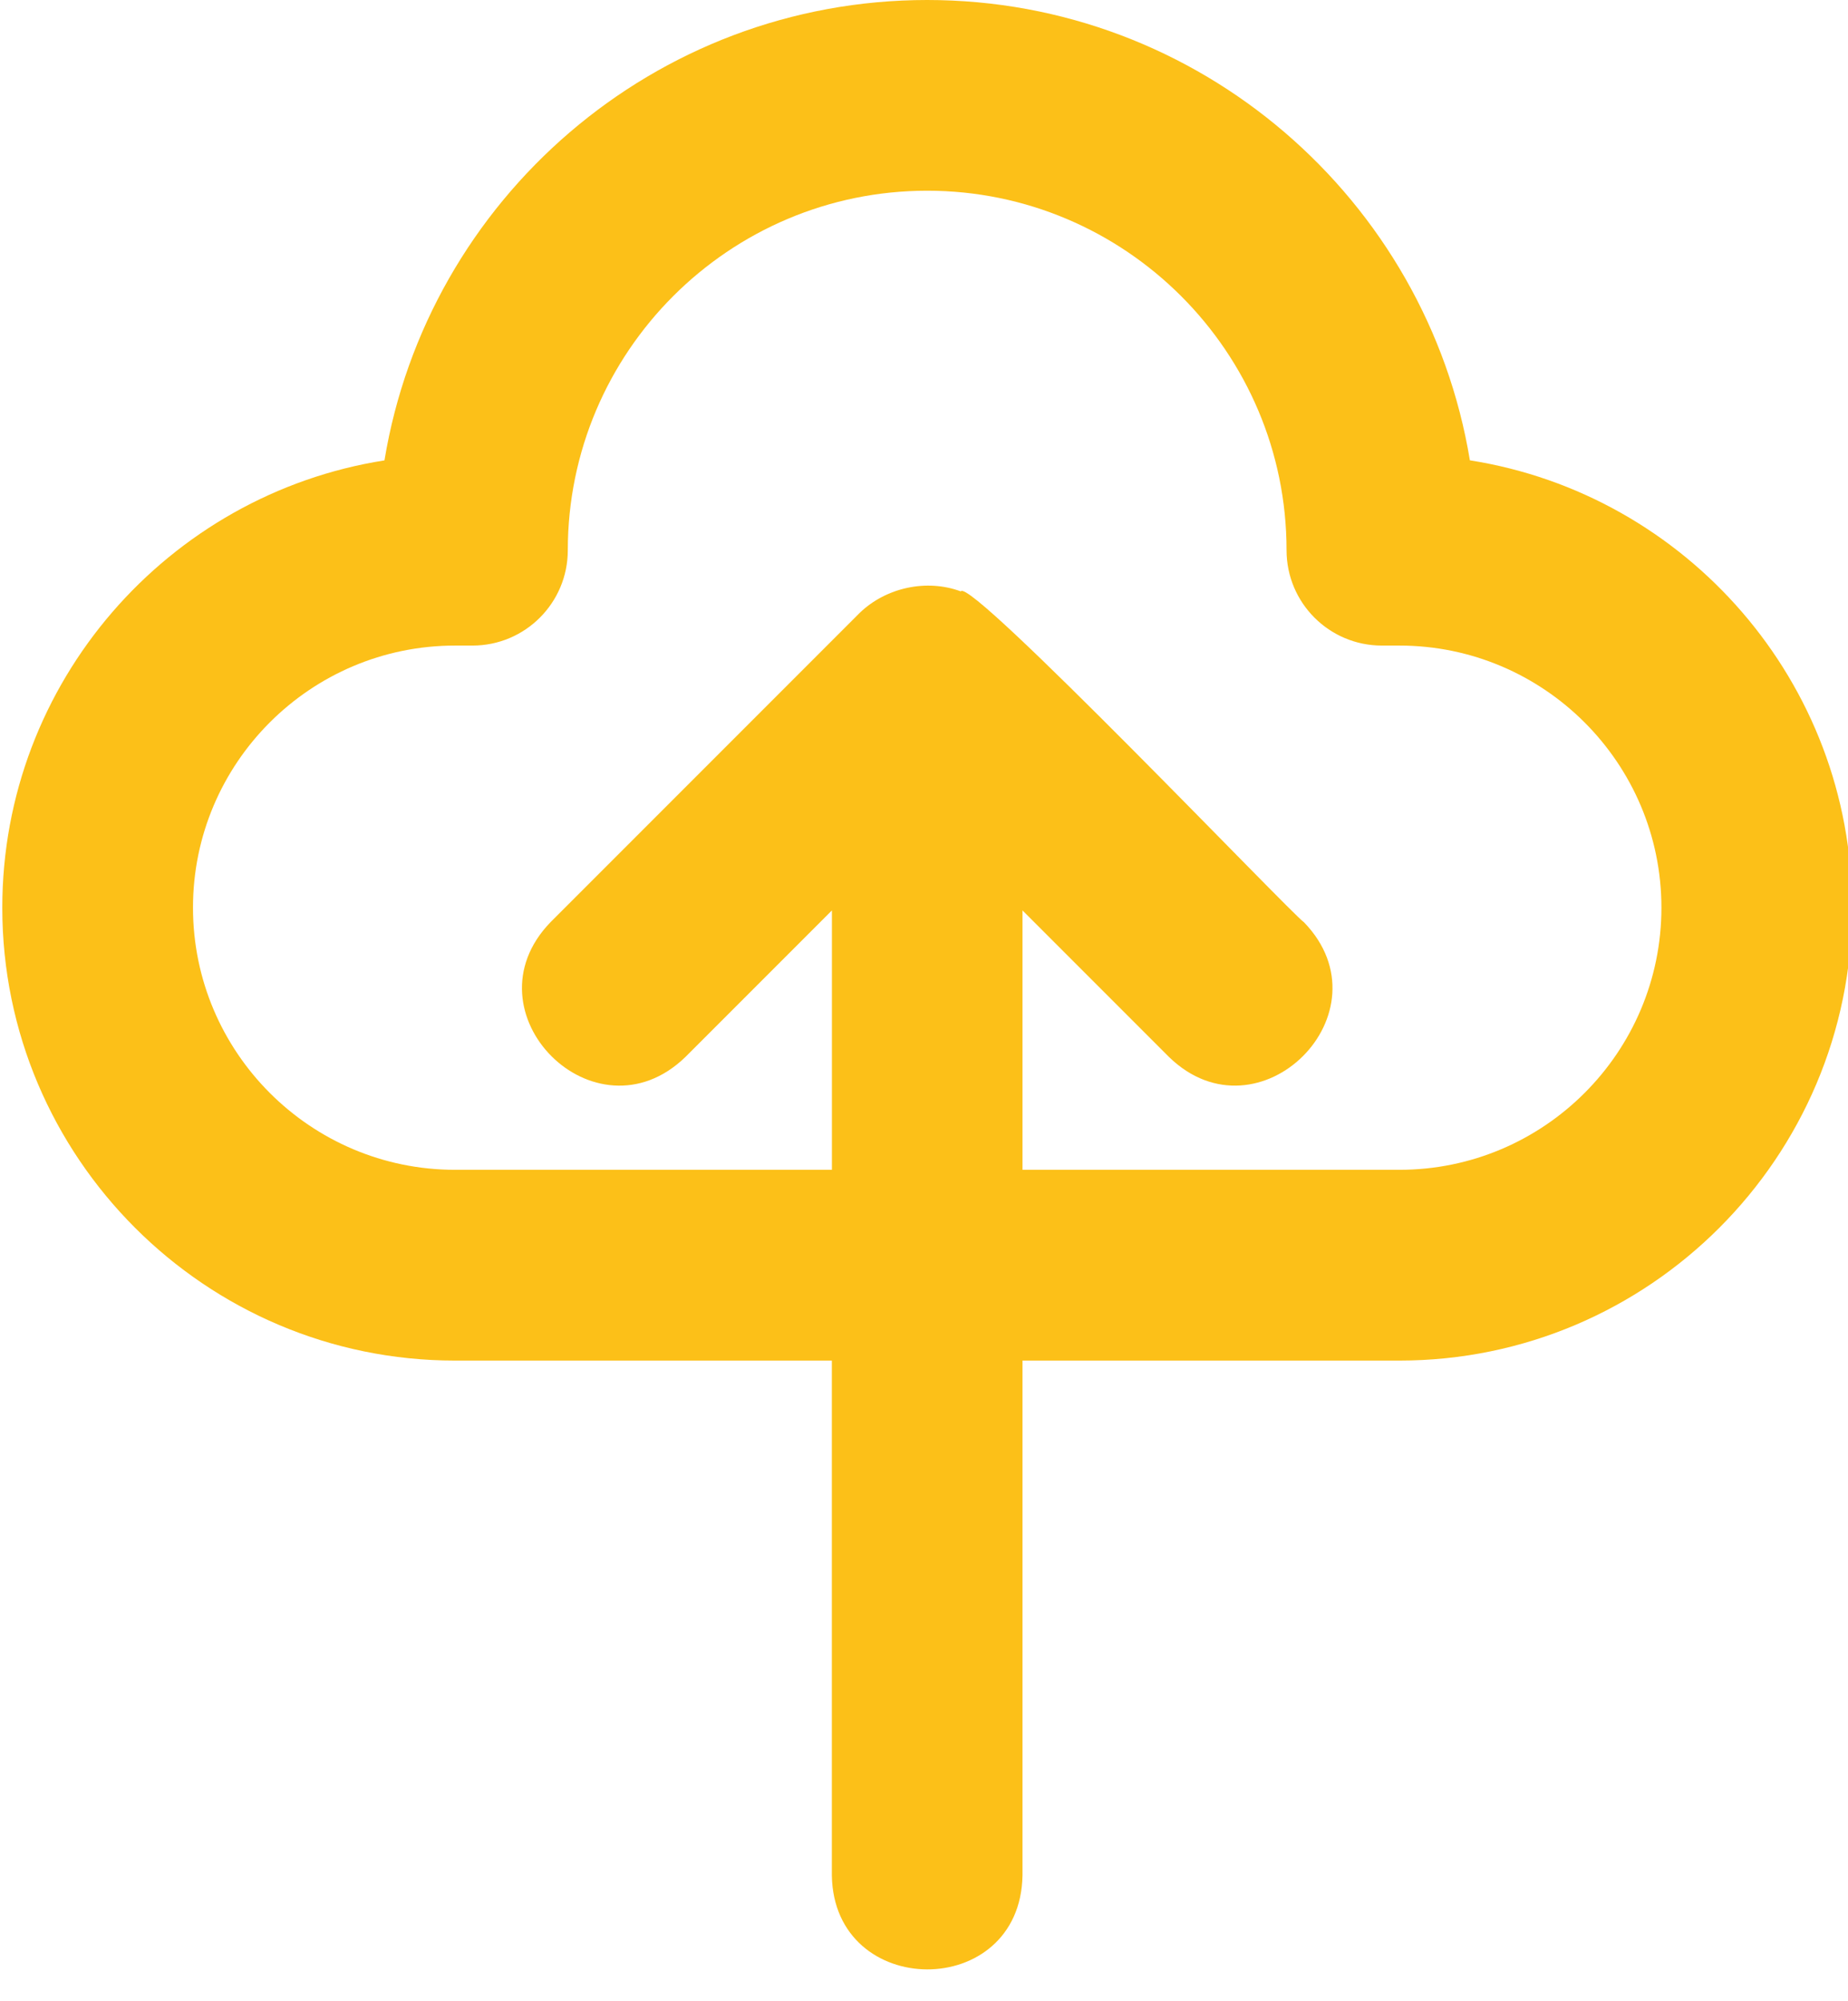 <?xml version="1.0" encoding="UTF-8" standalone="no"?><svg xmlns="http://www.w3.org/2000/svg" xmlns:xlink="http://www.w3.org/1999/xlink" fill="#fcc018" height="31.5" preserveAspectRatio="xMidYMid meet" version="1" viewBox="1.4 0.5 29.1 31.5" width="29.1" zoomAndPan="magnify"><g id="change1_1"><path d="M8.565,21.917h5.934v8.104c0.031,1.964,2.968,1.981,3.002-0c0,0,0-4.145,0-8.104 h5.935c3.931,0,7.128-3.198,7.128-7.129c0-3.553-2.613-6.507-6.018-7.042 C23.869,3.641,20.294,0.5,16,0.5c-4.295,0-7.869,3.141-8.546,7.247 c-3.405,0.535-6.018,3.489-6.018,7.042C1.436,18.719,4.634,21.917,8.565,21.917z M8.565,10.662 h0.275c0.829,0,1.501-0.672,1.501-1.501c0-3.12,2.539-5.659,5.659-5.659s5.659,2.539,5.659,5.659 c0,0.829,0.672,1.501,1.501,1.501h0.276c2.275,0,4.126,1.851,4.126,4.126 c0,2.276-1.851,4.126-4.126,4.126h-5.935c0-2.322,0-4.083,0-4.083l2.309,2.309 c1.415,1.371,3.496-0.704,2.123-2.123c-0.189-0.122-5.266-5.449-5.403-5.208 c-0.539-0.2-1.177-0.061-1.591,0.337l-4.871,4.871c-1.37,1.417,0.702,3.495,2.123,2.123 c-0,0,2.309-2.309,2.309-2.309v4.083H8.565c-2.276,0-4.126-1.851-4.126-4.126 C4.438,12.513,6.289,10.662,8.565,10.662z" fill="inherit"/></g></svg>